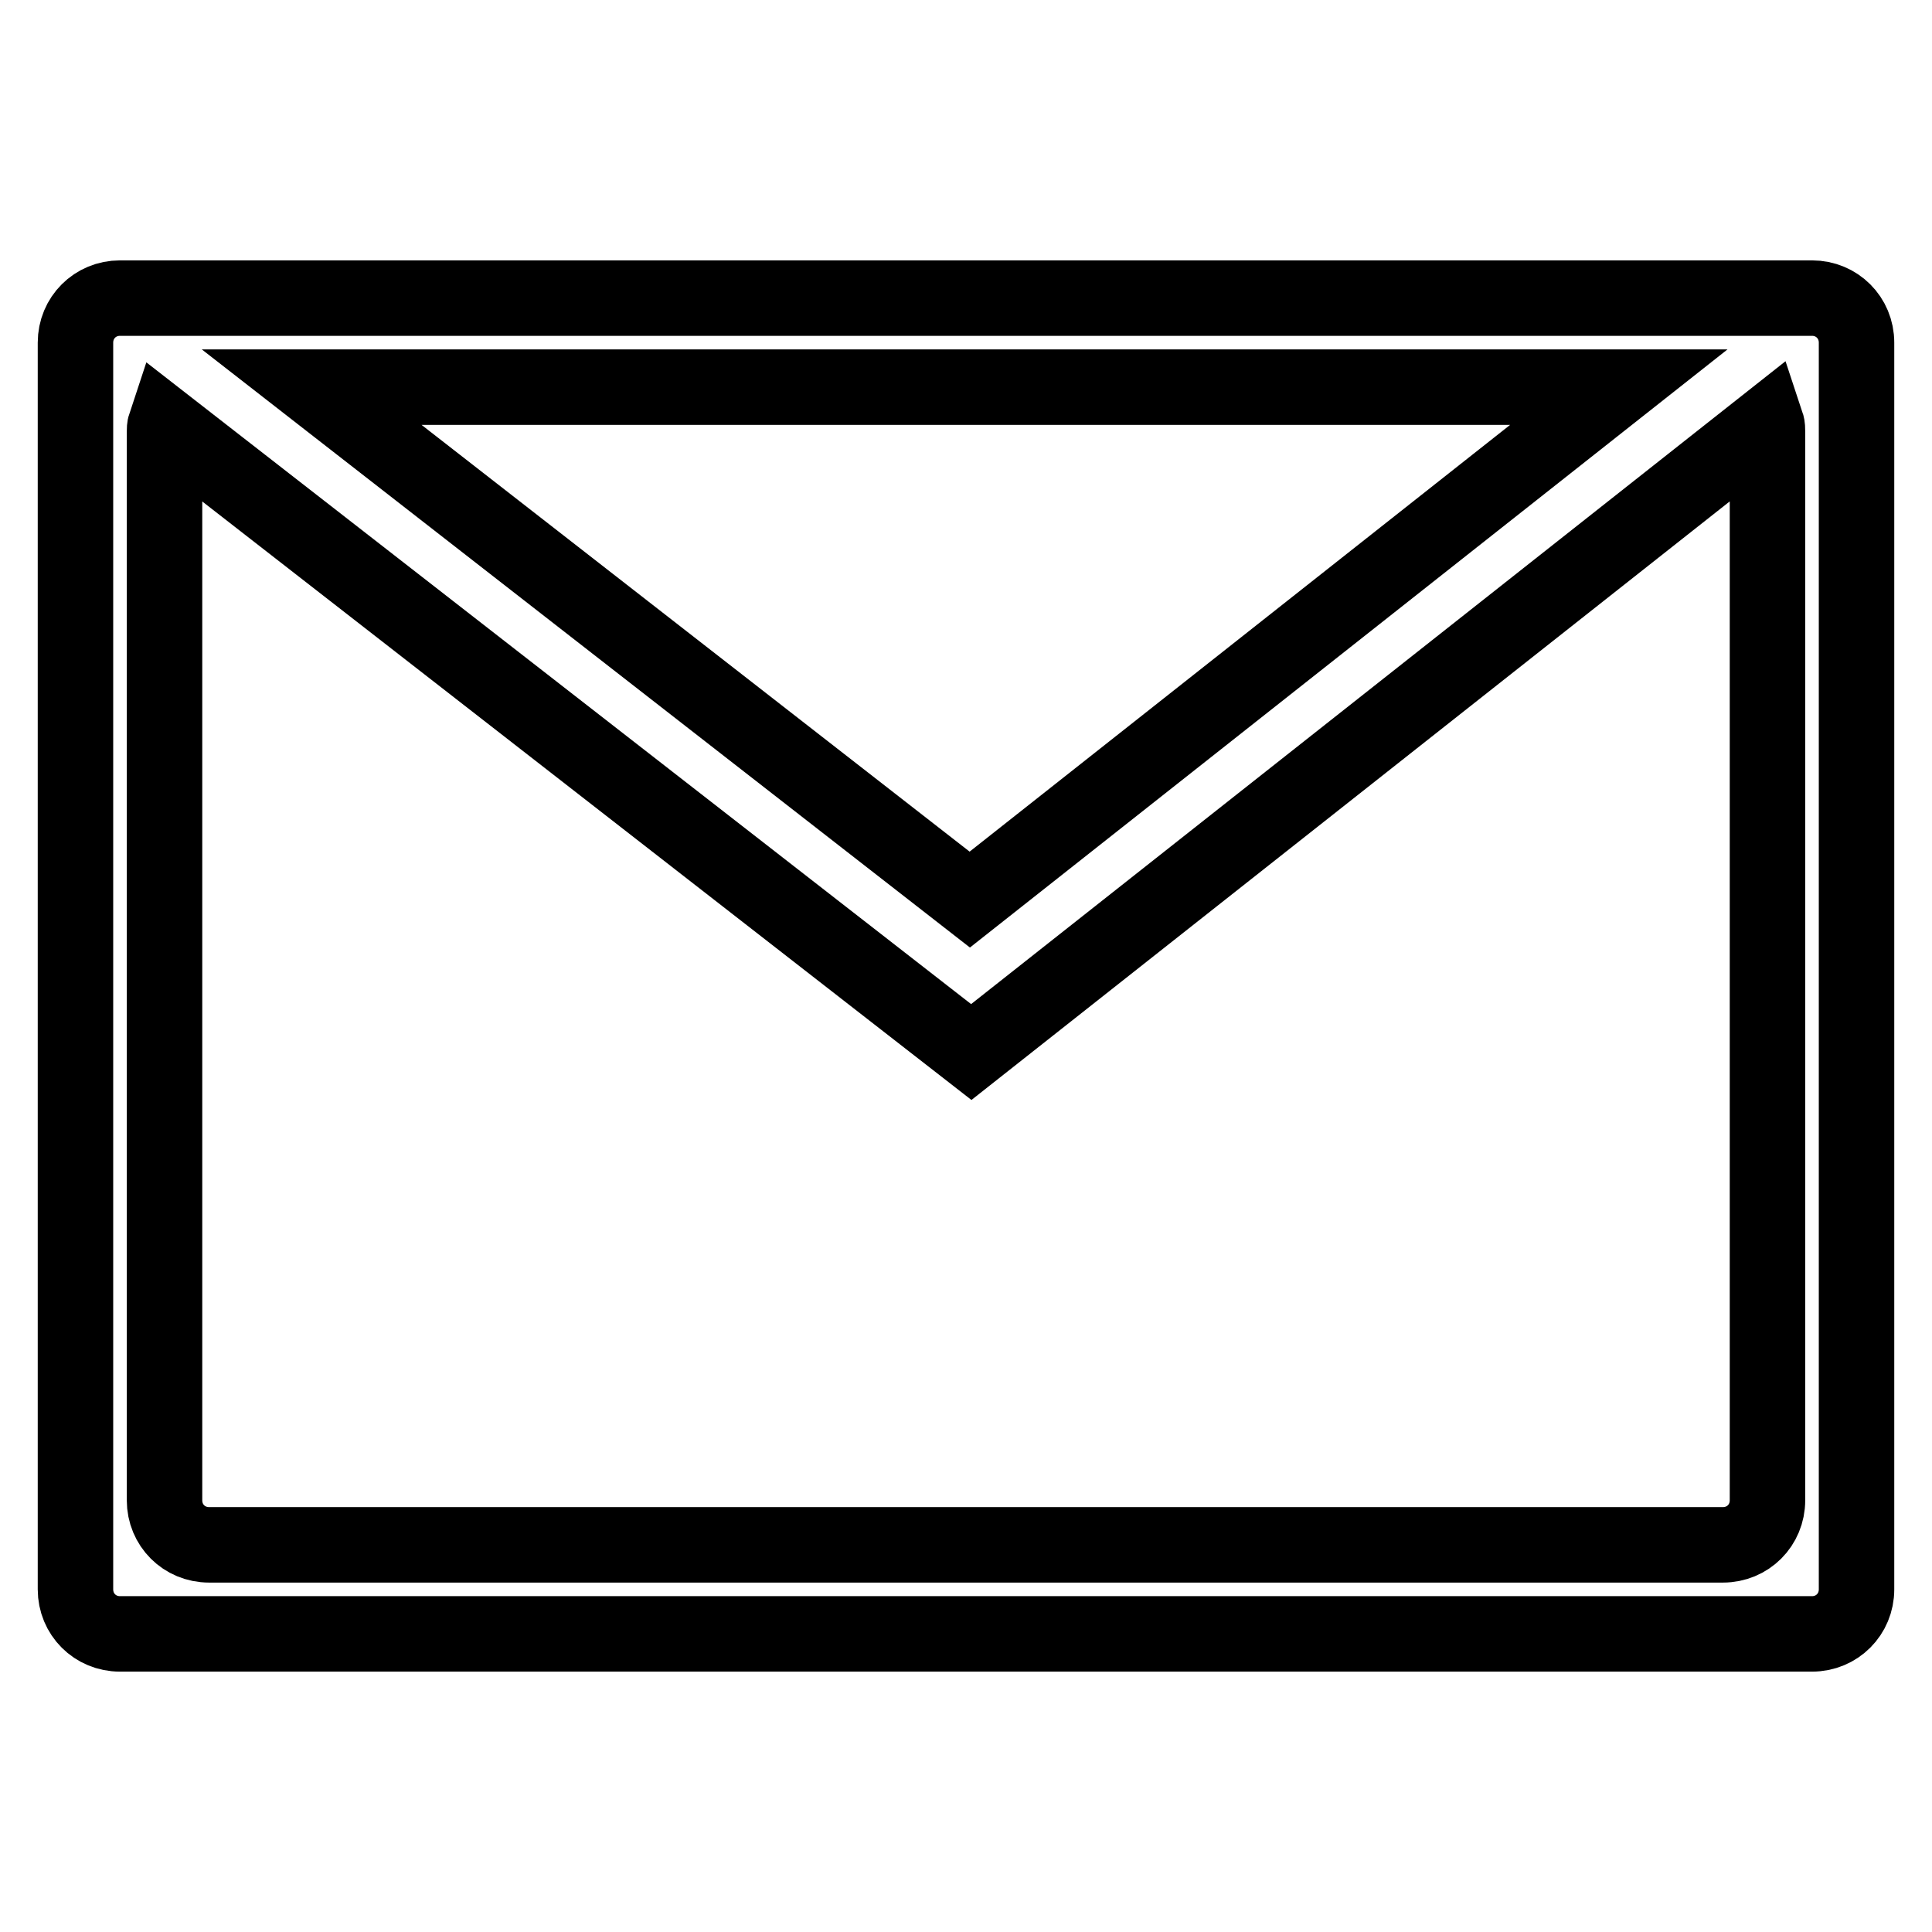 <?xml version="1.0" encoding="utf-8"?>
<!-- Svg Vector Icons : http://www.onlinewebfonts.com/icon -->
<!DOCTYPE svg PUBLIC "-//W3C//DTD SVG 1.1//EN" "http://www.w3.org/Graphics/SVG/1.1/DTD/svg11.dtd">
<svg version="1.1" xmlns="http://www.w3.org/2000/svg" xmlns:xlink="http://www.w3.org/1999/xlink" x="0px" y="0px" viewBox="0 0 256 256" enable-background="new 0 0 256 256" xml:space="preserve">
<g> <path stroke-width="10" fill-opacity="0" stroke="#000000"  d="M240.1,39.5H15.9c-3.3,0-5.9,2.6-5.9,5.9v165.2c0,3.3,2.6,5.9,5.9,5.9h224.2c3.3,0,5.9-2.6,5.9-5.9V45.4 C246,42.1,243.4,39.5,240.1,39.5L240.1,39.5z M214.5,51.3l-86,67.9L41.3,51.3H214.5L214.5,51.3z M234.2,198.8 c0,3.3-2.6,5.9-5.9,5.9H27.7c-3.3,0-5.9-2.6-5.9-5.9V57.2c0-0.3,0-0.6,0.1-0.9l106.8,83.1l105.4-83.2c0.1,0.3,0.1,0.7,0.1,1V198.8 L234.2,198.8z"/></g>
</svg>